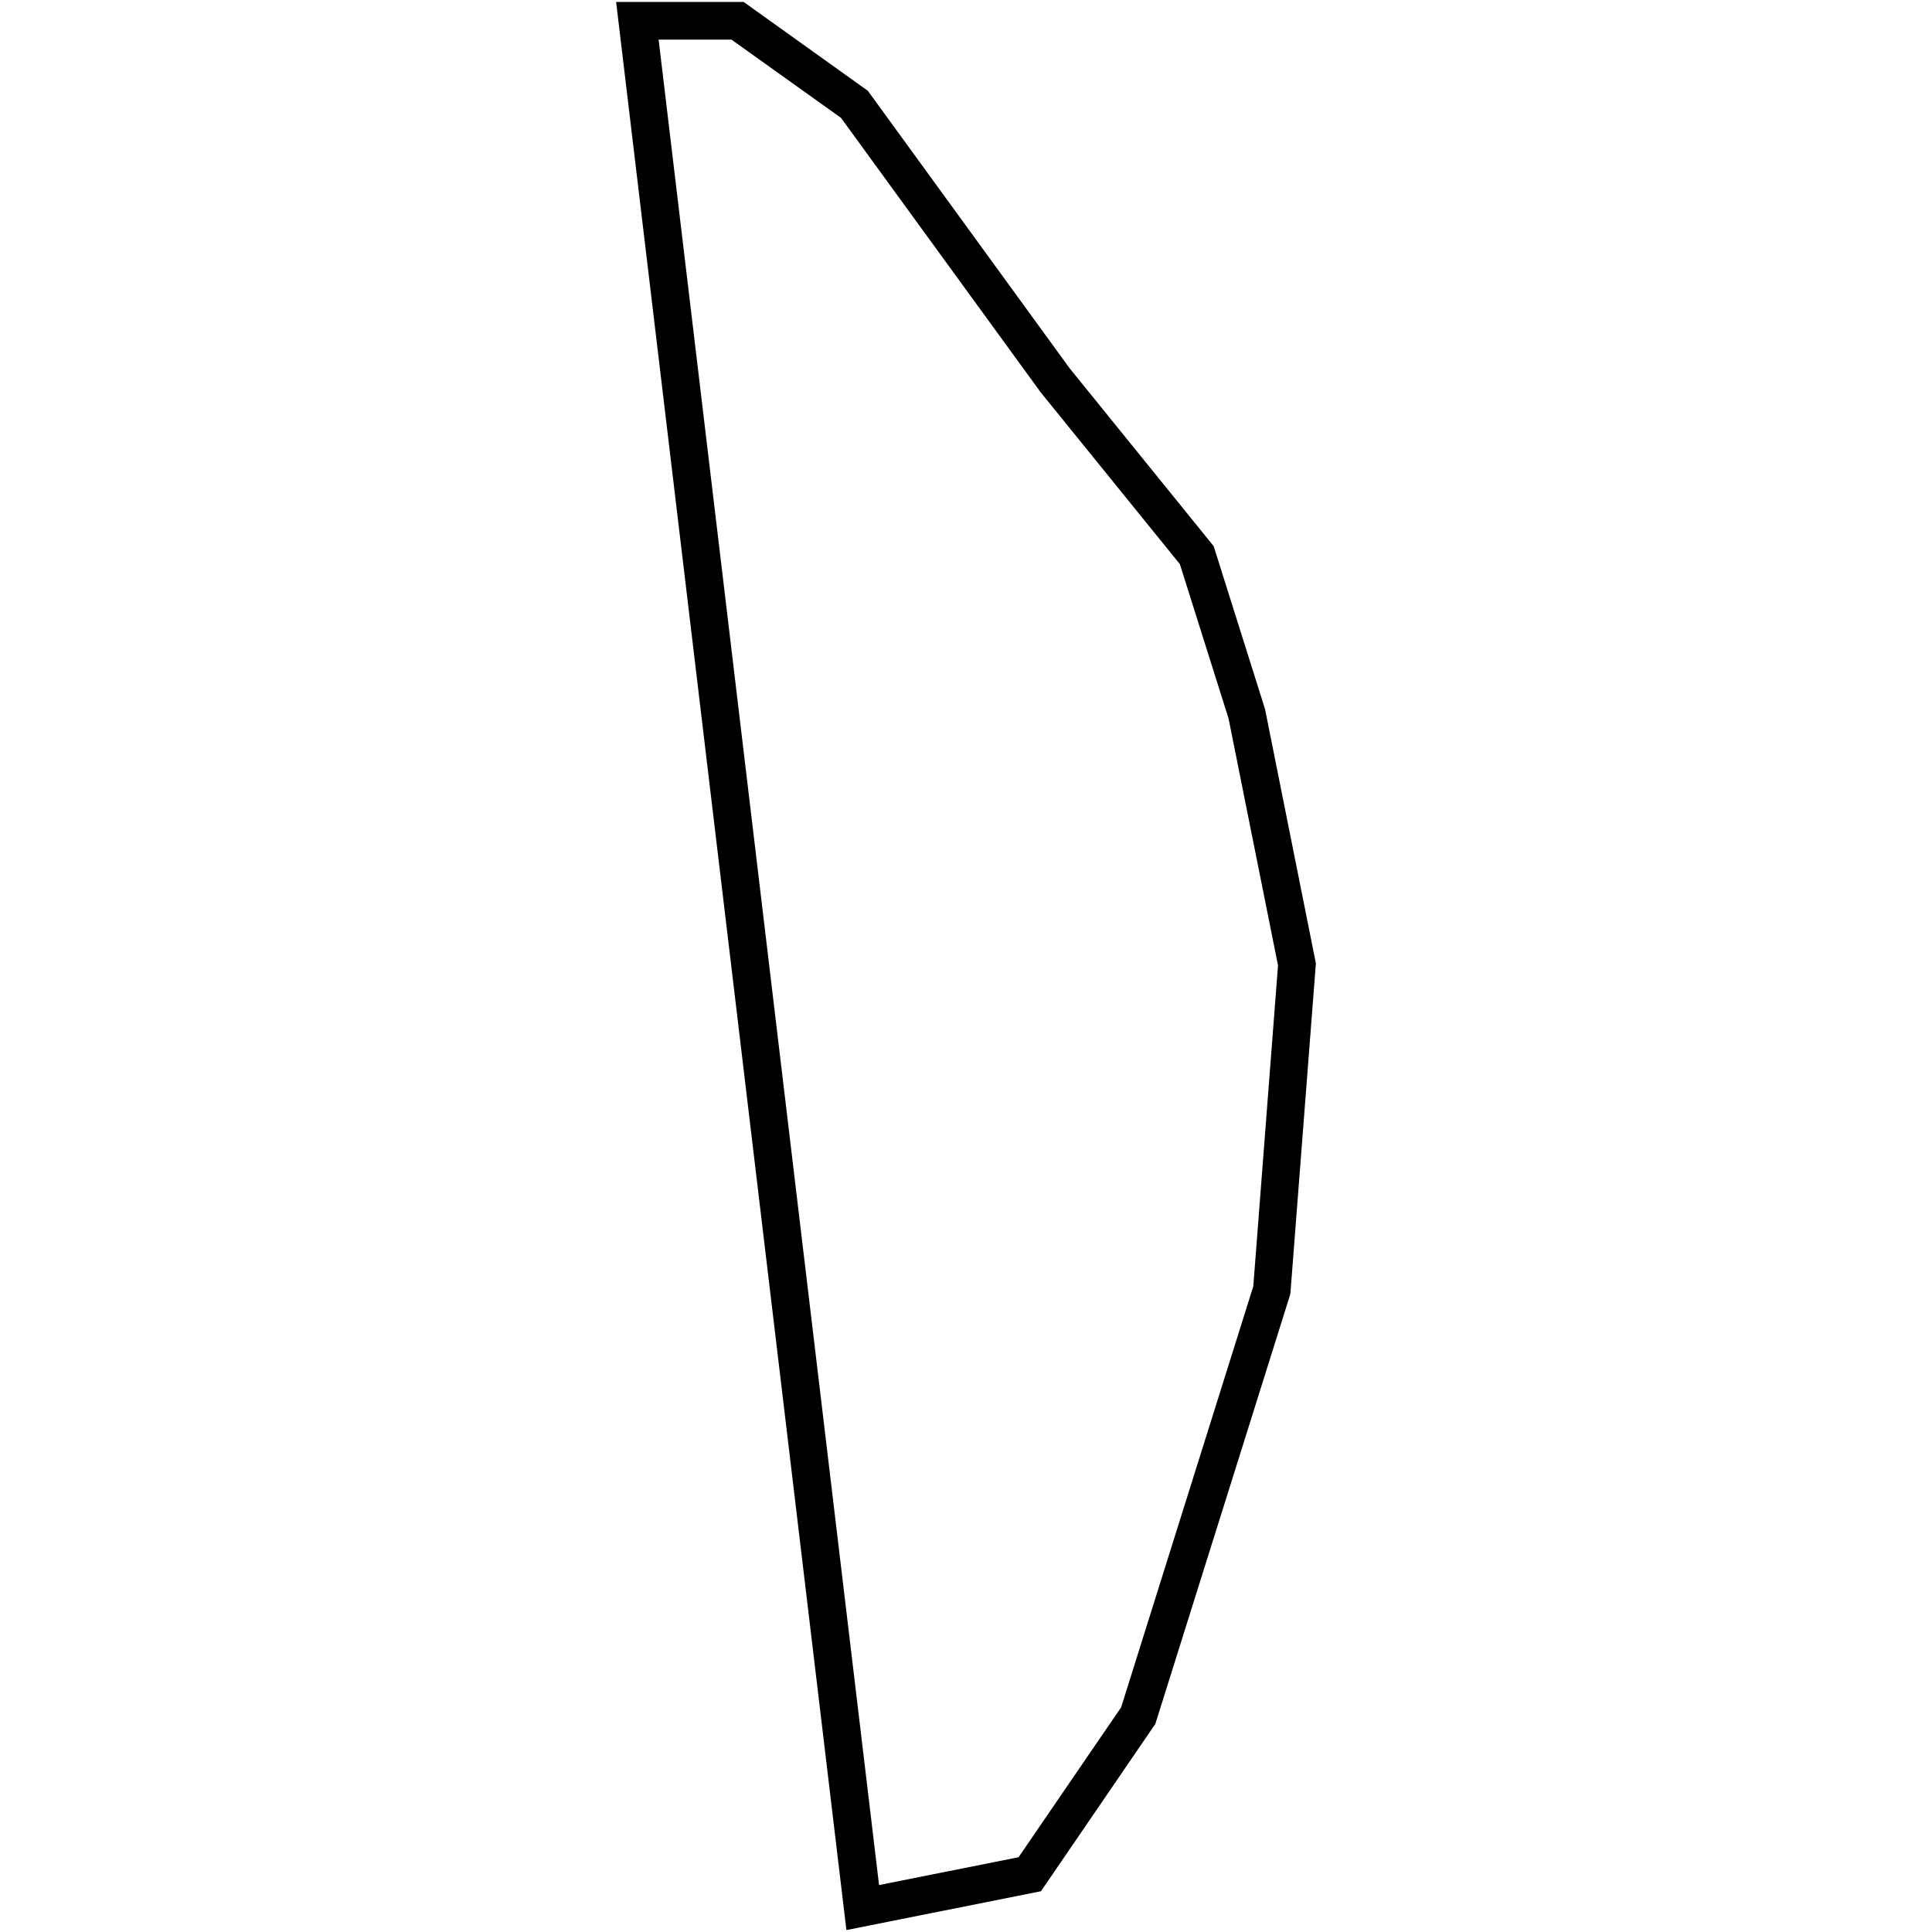 <?xml version="1.0" encoding="utf-8"?>
<!-- Generator: Adobe Illustrator 24.0.3, SVG Export Plug-In . SVG Version: 6.00 Build 0)  -->
<svg version="1.1" id="Layer_1" xmlns="http://www.w3.org/2000/svg" xmlns:xlink="http://www.w3.org/1999/xlink" x="0px" y="0px"
	 viewBox="0 0 1000 1000" style="enable-background:new 0 0 1000 1000;" xml:space="preserve">
<title>080520-domestic-o-outlined</title>
<g id="d">
	<path d="M438.1,999L318.9,1h66l64.3,46l104.5,143.7l74.5,92l26.6,84.4l26.3,131.5l-13.2,171l-0.3,1.1L598,892.3l-59.2,86.6
		L438.1,999z M340.9,20.5L455,975.7l72.2-14.4l53.1-77.6l68.4-217.9l12.8-166.1l-25.6-127.8L610.7,292l-72.5-89.5l-0.1-0.2L435.3,61
		l-56.7-40.5H340.9z"/>
</g>
</svg>

